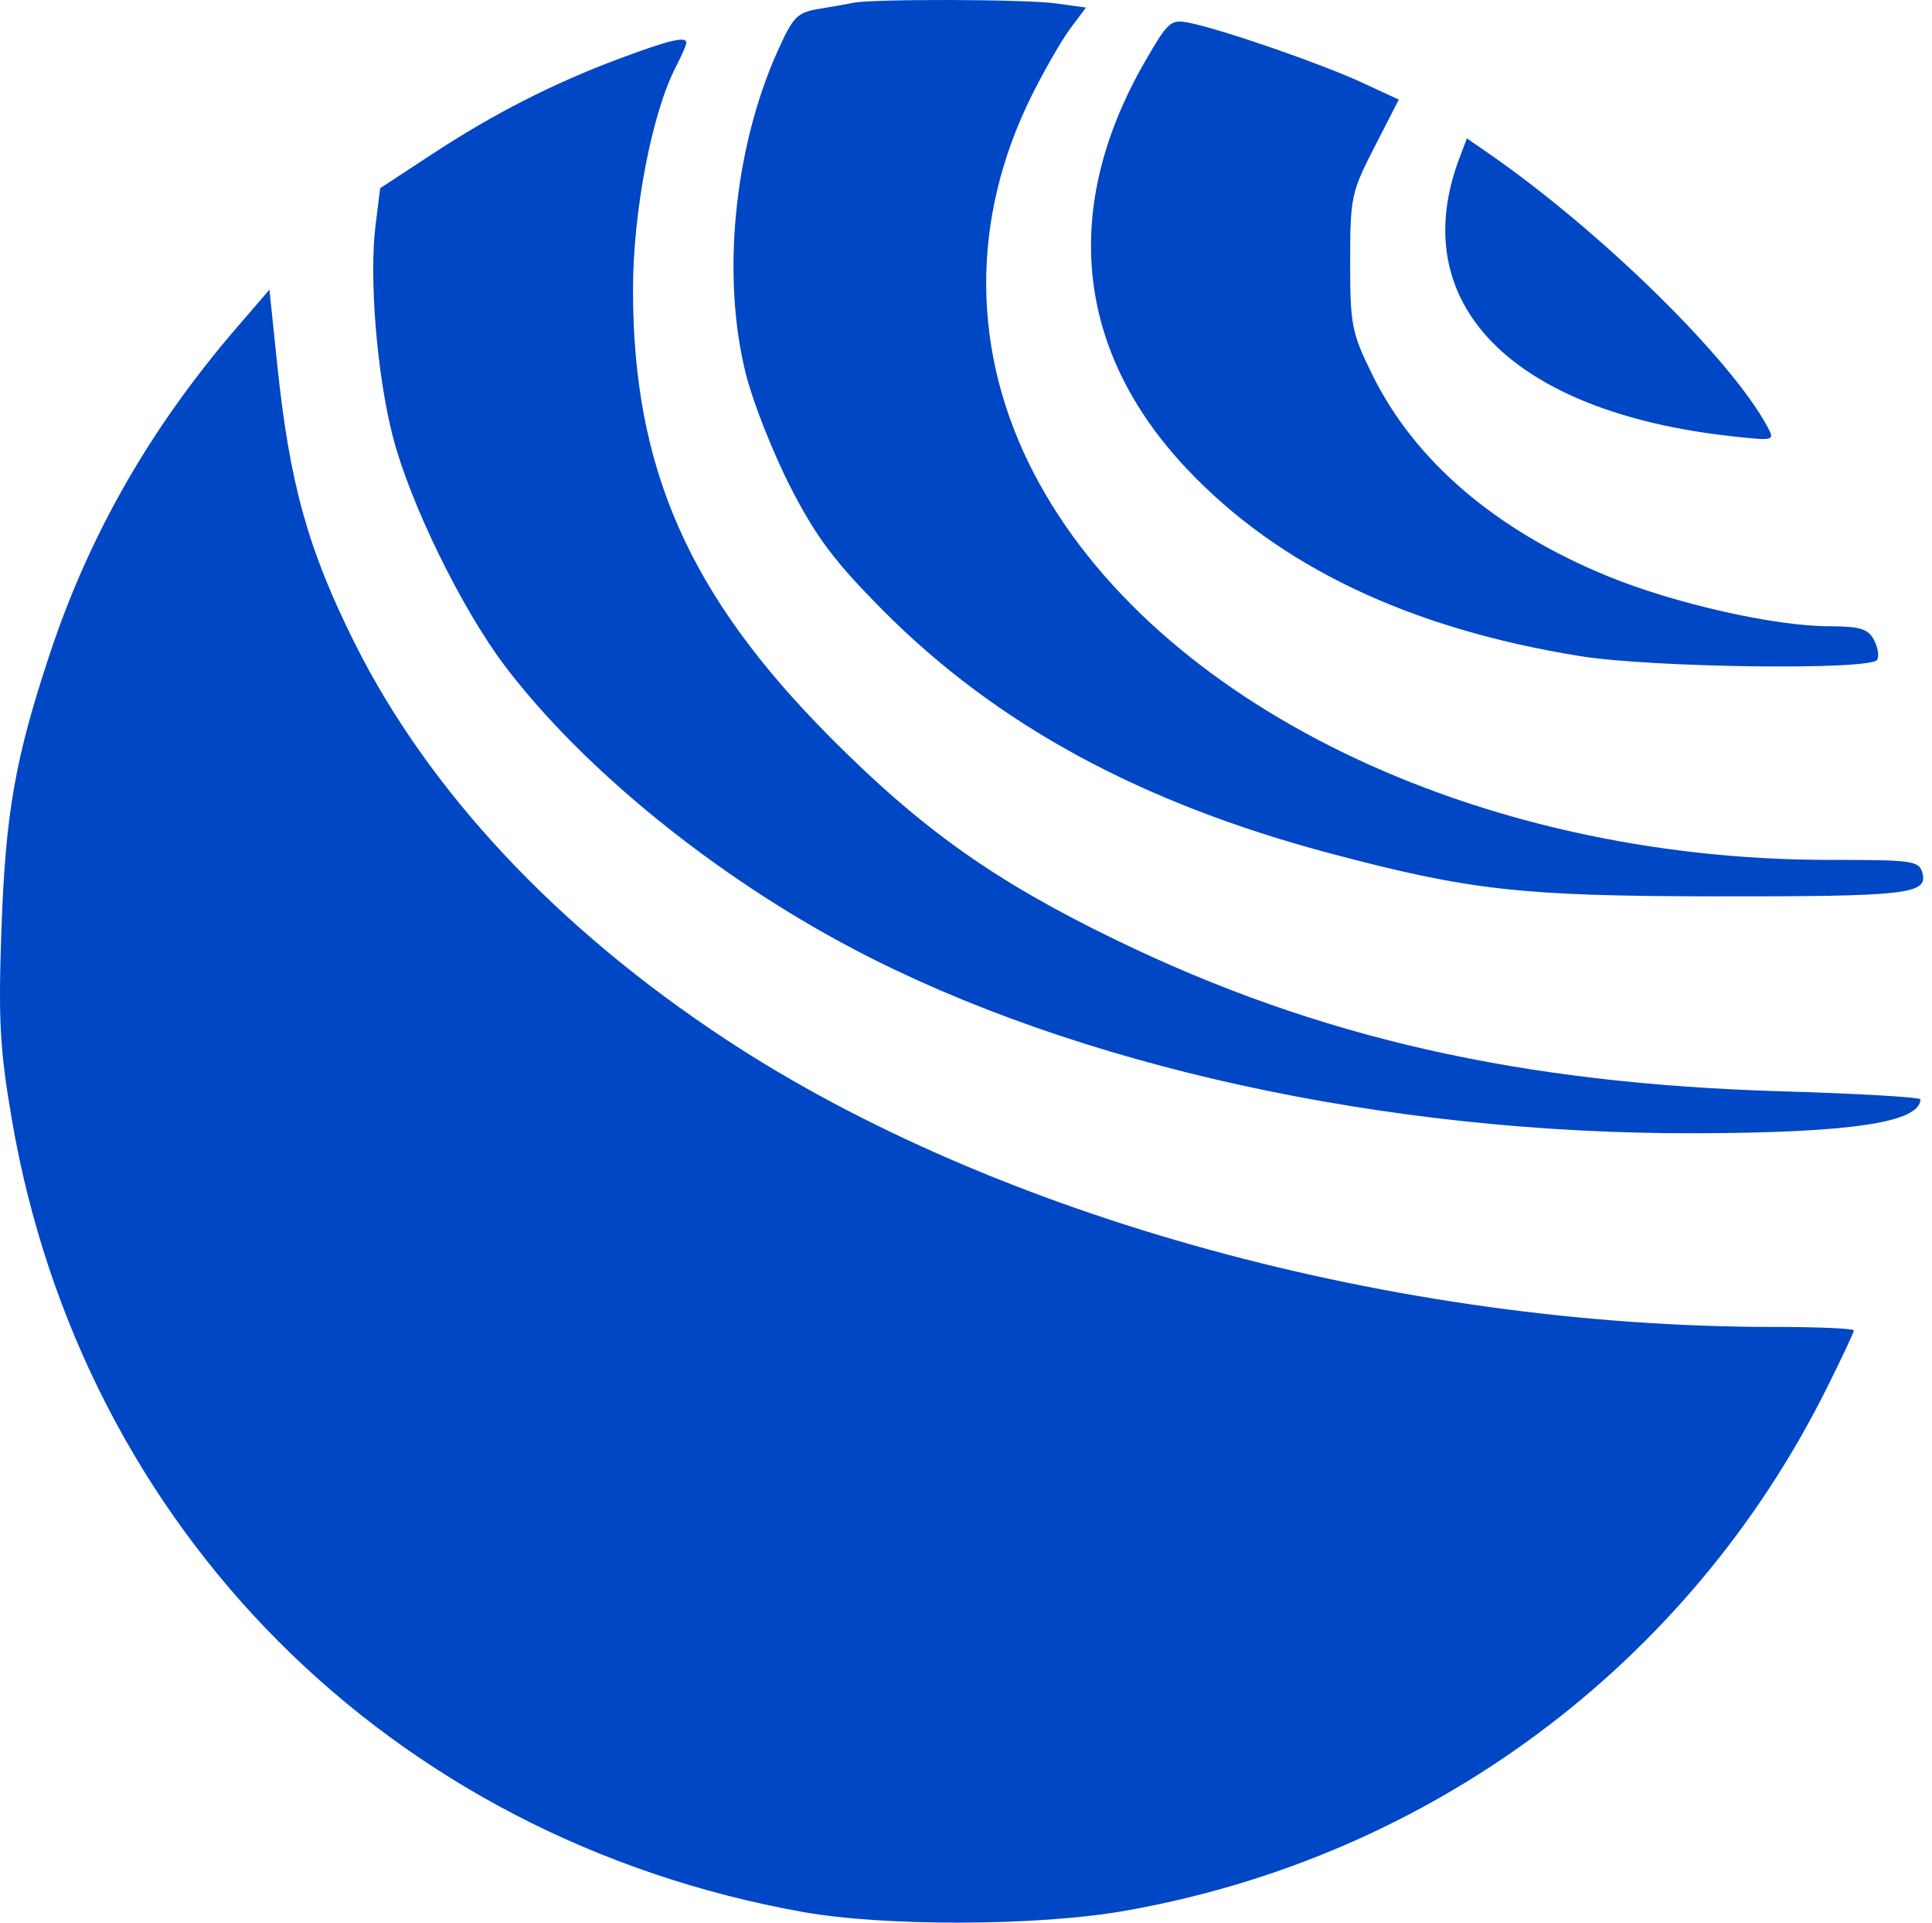 <svg width="201" height="200" viewBox="0 0 201 200" fill="none" xmlns="http://www.w3.org/2000/svg">
<path fill-rule="evenodd" clip-rule="evenodd" d="M88.76 0.294C88.187 0.415 86.587 0.698 85.204 0.923C82.937 1.29 82.512 1.727 80.888 5.344C76.333 15.496 75.037 28.893 77.631 39.033C78.381 41.966 80.478 47.247 82.29 50.769C84.928 55.895 86.837 58.433 91.858 63.489C103.659 75.372 118.687 83.537 138.385 88.77C152.844 92.61 158.232 93.213 178.294 93.24C198.353 93.266 200.582 93.02 200.012 90.838C199.67 89.532 199.071 89.447 190.275 89.447C153.526 89.447 120.009 73.155 107.57 49.247C101.03 36.674 100.941 22.814 107.319 9.977C108.647 7.304 110.465 4.144 111.359 2.952L112.985 0.786L109.799 0.349C106.63 -0.085 90.748 -0.127 88.76 0.294ZM119.172 6.312C110.354 21.551 111.858 36.448 123.455 48.751C133.046 58.925 146.638 65.397 164.413 68.254C171.91 69.459 194.608 69.742 195.29 68.639C195.521 68.265 195.372 67.328 194.959 66.557C194.341 65.403 193.505 65.153 190.242 65.144C184.607 65.128 174.284 62.798 167.376 59.982C155.68 55.214 147.203 47.978 142.775 38.985C140.621 34.611 140.468 33.831 140.468 27.262C140.468 20.532 140.578 20.011 142.997 15.292L145.527 10.359L141.609 8.549C137.425 6.617 127.26 3.1 123.793 2.386C121.805 1.976 121.561 2.184 119.172 6.312ZM64.468 6.088C57.547 8.671 51.389 11.812 44.896 16.072L39.552 19.578L39.074 23.409C38.388 28.893 39.203 38.916 40.858 45.374C42.635 52.303 48.05 63.384 52.562 69.319C60.688 80.012 74.411 91.151 88.76 98.704C111.903 110.885 144.097 117.949 176.177 117.885C192.488 117.852 199.738 116.771 199.8 114.362C199.805 114.133 193.33 113.755 185.408 113.522C158.136 112.722 137.117 107.953 116.17 97.81C103.522 91.686 95.89 86.275 86.331 76.652C71.653 61.878 65.856 48.711 65.856 30.148C65.856 22.018 67.823 11.774 70.306 6.972C70.912 5.799 71.408 4.668 71.408 4.459C71.408 3.738 69.665 4.148 64.468 6.088ZM151.869 16.35C146.09 31.5 157.217 42.879 180.268 45.392C184.6 45.864 184.658 45.849 183.883 44.4C180.1 37.332 166.523 24.02 154.87 15.955L152.615 14.394L151.869 16.35ZM24.696 34.001C15.706 44.421 9.331 55.529 5.198 67.972C1.567 78.905 0.575 84.552 0.147 96.734C-0.182 106.105 -0.014 109.176 1.221 116.397C8.528 159.104 40.588 191.227 83.554 198.893C92.044 200.407 107.865 200.362 116.869 198.795C148.685 193.263 175.659 173.227 190.018 144.467C191.587 141.326 192.869 138.593 192.869 138.394C192.869 138.194 189.139 138.031 184.578 138.031C145.325 138.031 103.606 126.599 75.573 108.16C57.971 96.583 44.604 82.318 36.895 66.884C32.051 57.187 30.139 50.326 28.856 38.046L28.029 30.137L24.696 34.001Z" fill="#0047C5"/>
</svg>
